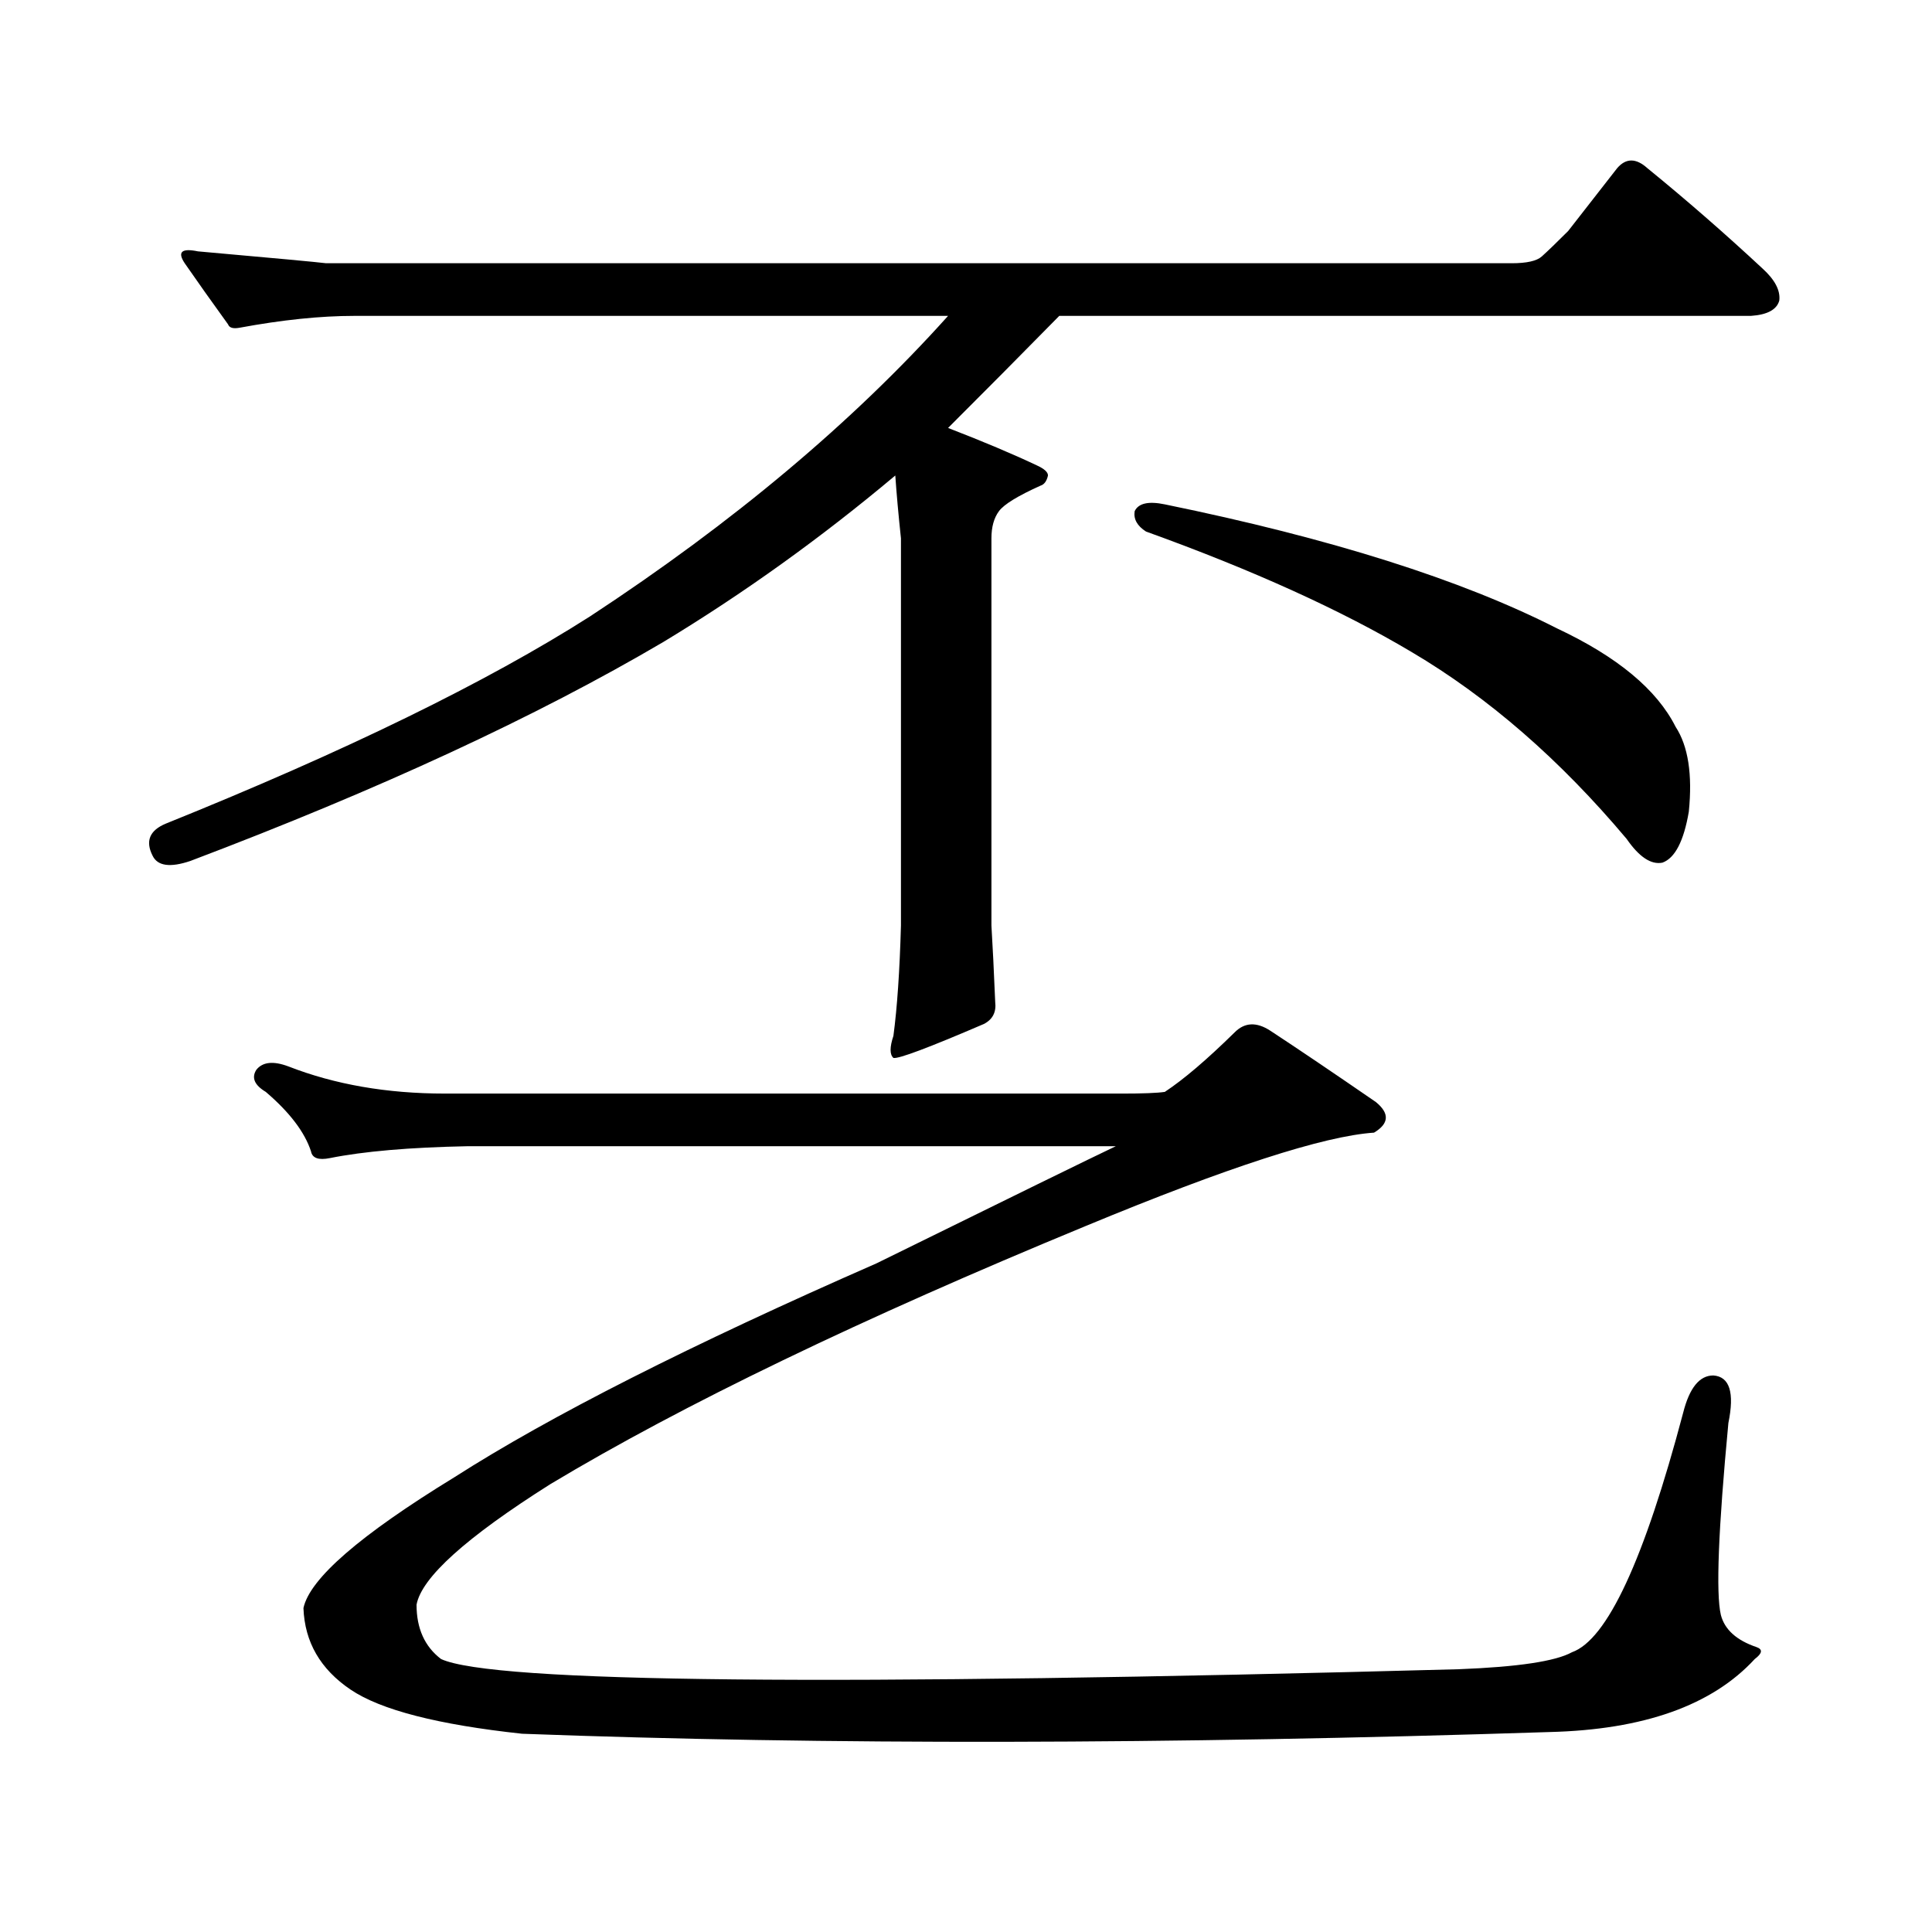 <?xml version="1.0" encoding="utf-8"?>
<!-- Generator: Adobe Illustrator 16.0.0, SVG Export Plug-In . SVG Version: 6.00 Build 0)  -->
<!DOCTYPE svg PUBLIC "-//W3C//DTD SVG 1.1//EN" "http://www.w3.org/Graphics/SVG/1.1/DTD/svg11.dtd">
<svg version="1.1" id="图层_1" xmlns="http://www.w3.org/2000/svg" xmlns:xlink="http://www.w3.org/1999/xlink" x="0px" y="0px"
	 width="1000px" height="1000px" viewBox="0 0 1000 1000" enable-background="new 0 0 1000 1000" xml:space="preserve">
<path d="M798.03,132.738c3.247-2.926,7.805-7.32,13.658-13.184l25.365-32.52c4.543-5.273,9.756-5.273,15.609,0
	c20.152,16.41,39.999,33.7,59.511,51.855c6.494,5.863,9.42,11.426,8.78,16.699c-1.311,4.696-6.189,7.333-14.634,7.91H548.28
	c-20.167,20.517-39.359,39.853-57.56,58.008c18.201,7.031,33.49,13.485,45.853,19.336c3.902,1.758,5.854,3.516,5.854,5.273
	c-0.656,2.938-1.951,4.696-3.902,5.273c-11.707,5.273-18.871,9.668-21.463,13.184c-2.607,3.516-3.902,8.212-3.902,14.063v200.391
	c0.64,10.547,1.296,23.73,1.951,39.551c0.64,5.273-1.311,9.091-5.854,11.426c-28.627,12.305-44.237,18.169-46.828,17.578
	c-1.951-1.758-1.951-5.562,0-11.426c1.951-14.64,3.247-33.687,3.902-57.129V278.637c-1.311-12.305-2.287-23.141-2.927-32.52
	c-38.383,32.231-78.382,60.946-119.997,86.133c-65.7,38.672-147.313,76.465-244.872,113.379c-10.411,3.516-16.92,2.637-19.512-2.637
	c-3.902-7.608-1.631-13.184,6.829-16.699c93.001-37.491,166.17-73.237,219.507-107.227
	C379.503,270.438,441.285,218.582,490.72,163.5h-307.31c-17.561,0-37.408,2.06-59.511,6.152c-3.262,0.59-5.213,0-5.854-1.758
	c-8.46-11.715-15.945-22.262-22.438-31.641c-3.902-5.851-1.631-7.91,6.829-6.152c39.664,3.516,61.782,5.575,66.34,6.152H782.42
	C790.225,136.254,795.423,135.086,798.03,132.738z M580.474,566.039c11.052,0,18.536-0.288,22.438-0.879
	c9.756-6.44,21.783-16.699,36.097-30.762c5.198-5.273,11.372-5.562,18.536-0.879c14.299,9.38,32.514,21.685,54.633,36.914
	c7.149,5.864,6.829,11.138-0.976,15.82c-26.021,1.758-75.776,17.88-149.265,48.34c-116.43,48.052-208.775,92.587-277.066,133.594
	c-43.581,27.534-66.675,48.34-69.267,62.402c0,12.305,4.222,21.671,12.683,28.125c26.661,12.305,202.266,14.063,526.816,5.273
	c30.563-1.181,50.075-4.106,58.535-8.789c18.201-6.454,37.392-47.763,57.56-123.926c3.247-12.882,8.445-19.336,15.609-19.336
	c8.445,0.591,11.052,8.789,7.805,24.609c-5.213,55.069-6.509,88.179-3.902,99.316c1.951,7.608,8.125,13.184,18.536,16.699
	c3.247,1.167,2.927,3.214-0.976,6.152c-22.118,24.019-57.56,36.612-106.339,37.793c-197.724,6.44-374.96,6.729-531.694,0.879
	c-43.581-4.696-73.169-12.305-88.778-22.852s-23.75-24.609-24.39-42.188c3.247-15.243,29.268-37.793,78.047-67.676
	c49.419-31.641,122.268-68.555,218.531-110.742c70.242-34.565,111.537-54.78,123.899-60.645H241.946
	c-29.923,0.591-53.657,2.637-71.218,6.152c-5.854,1.181-9.116,0-9.756-3.516c-3.262-9.956-11.067-20.215-23.414-30.762
	c-5.854-3.516-7.485-7.319-4.878-11.426c3.247-4.093,8.78-4.683,16.585-1.758c24.054,9.38,51.051,14.063,80.974,14.063H580.474z
	 M587.303,264.574c1.951-4.093,7.149-5.273,15.609-3.516c85.852,17.578,153.487,38.974,202.922,64.16
	c31.219,14.653,51.706,31.641,61.462,50.977c6.494,9.97,8.78,24.609,6.829,43.945c-2.607,15.243-7.164,24.032-13.658,26.367
	c-5.854,1.181-12.042-2.925-18.536-12.305c-34.481-41.007-71.553-73.237-111.217-96.68c-36.432-21.671-82.284-42.476-137.558-62.402
	C588.599,272.196,586.648,268.681,587.303,264.574z"/>
</svg>
